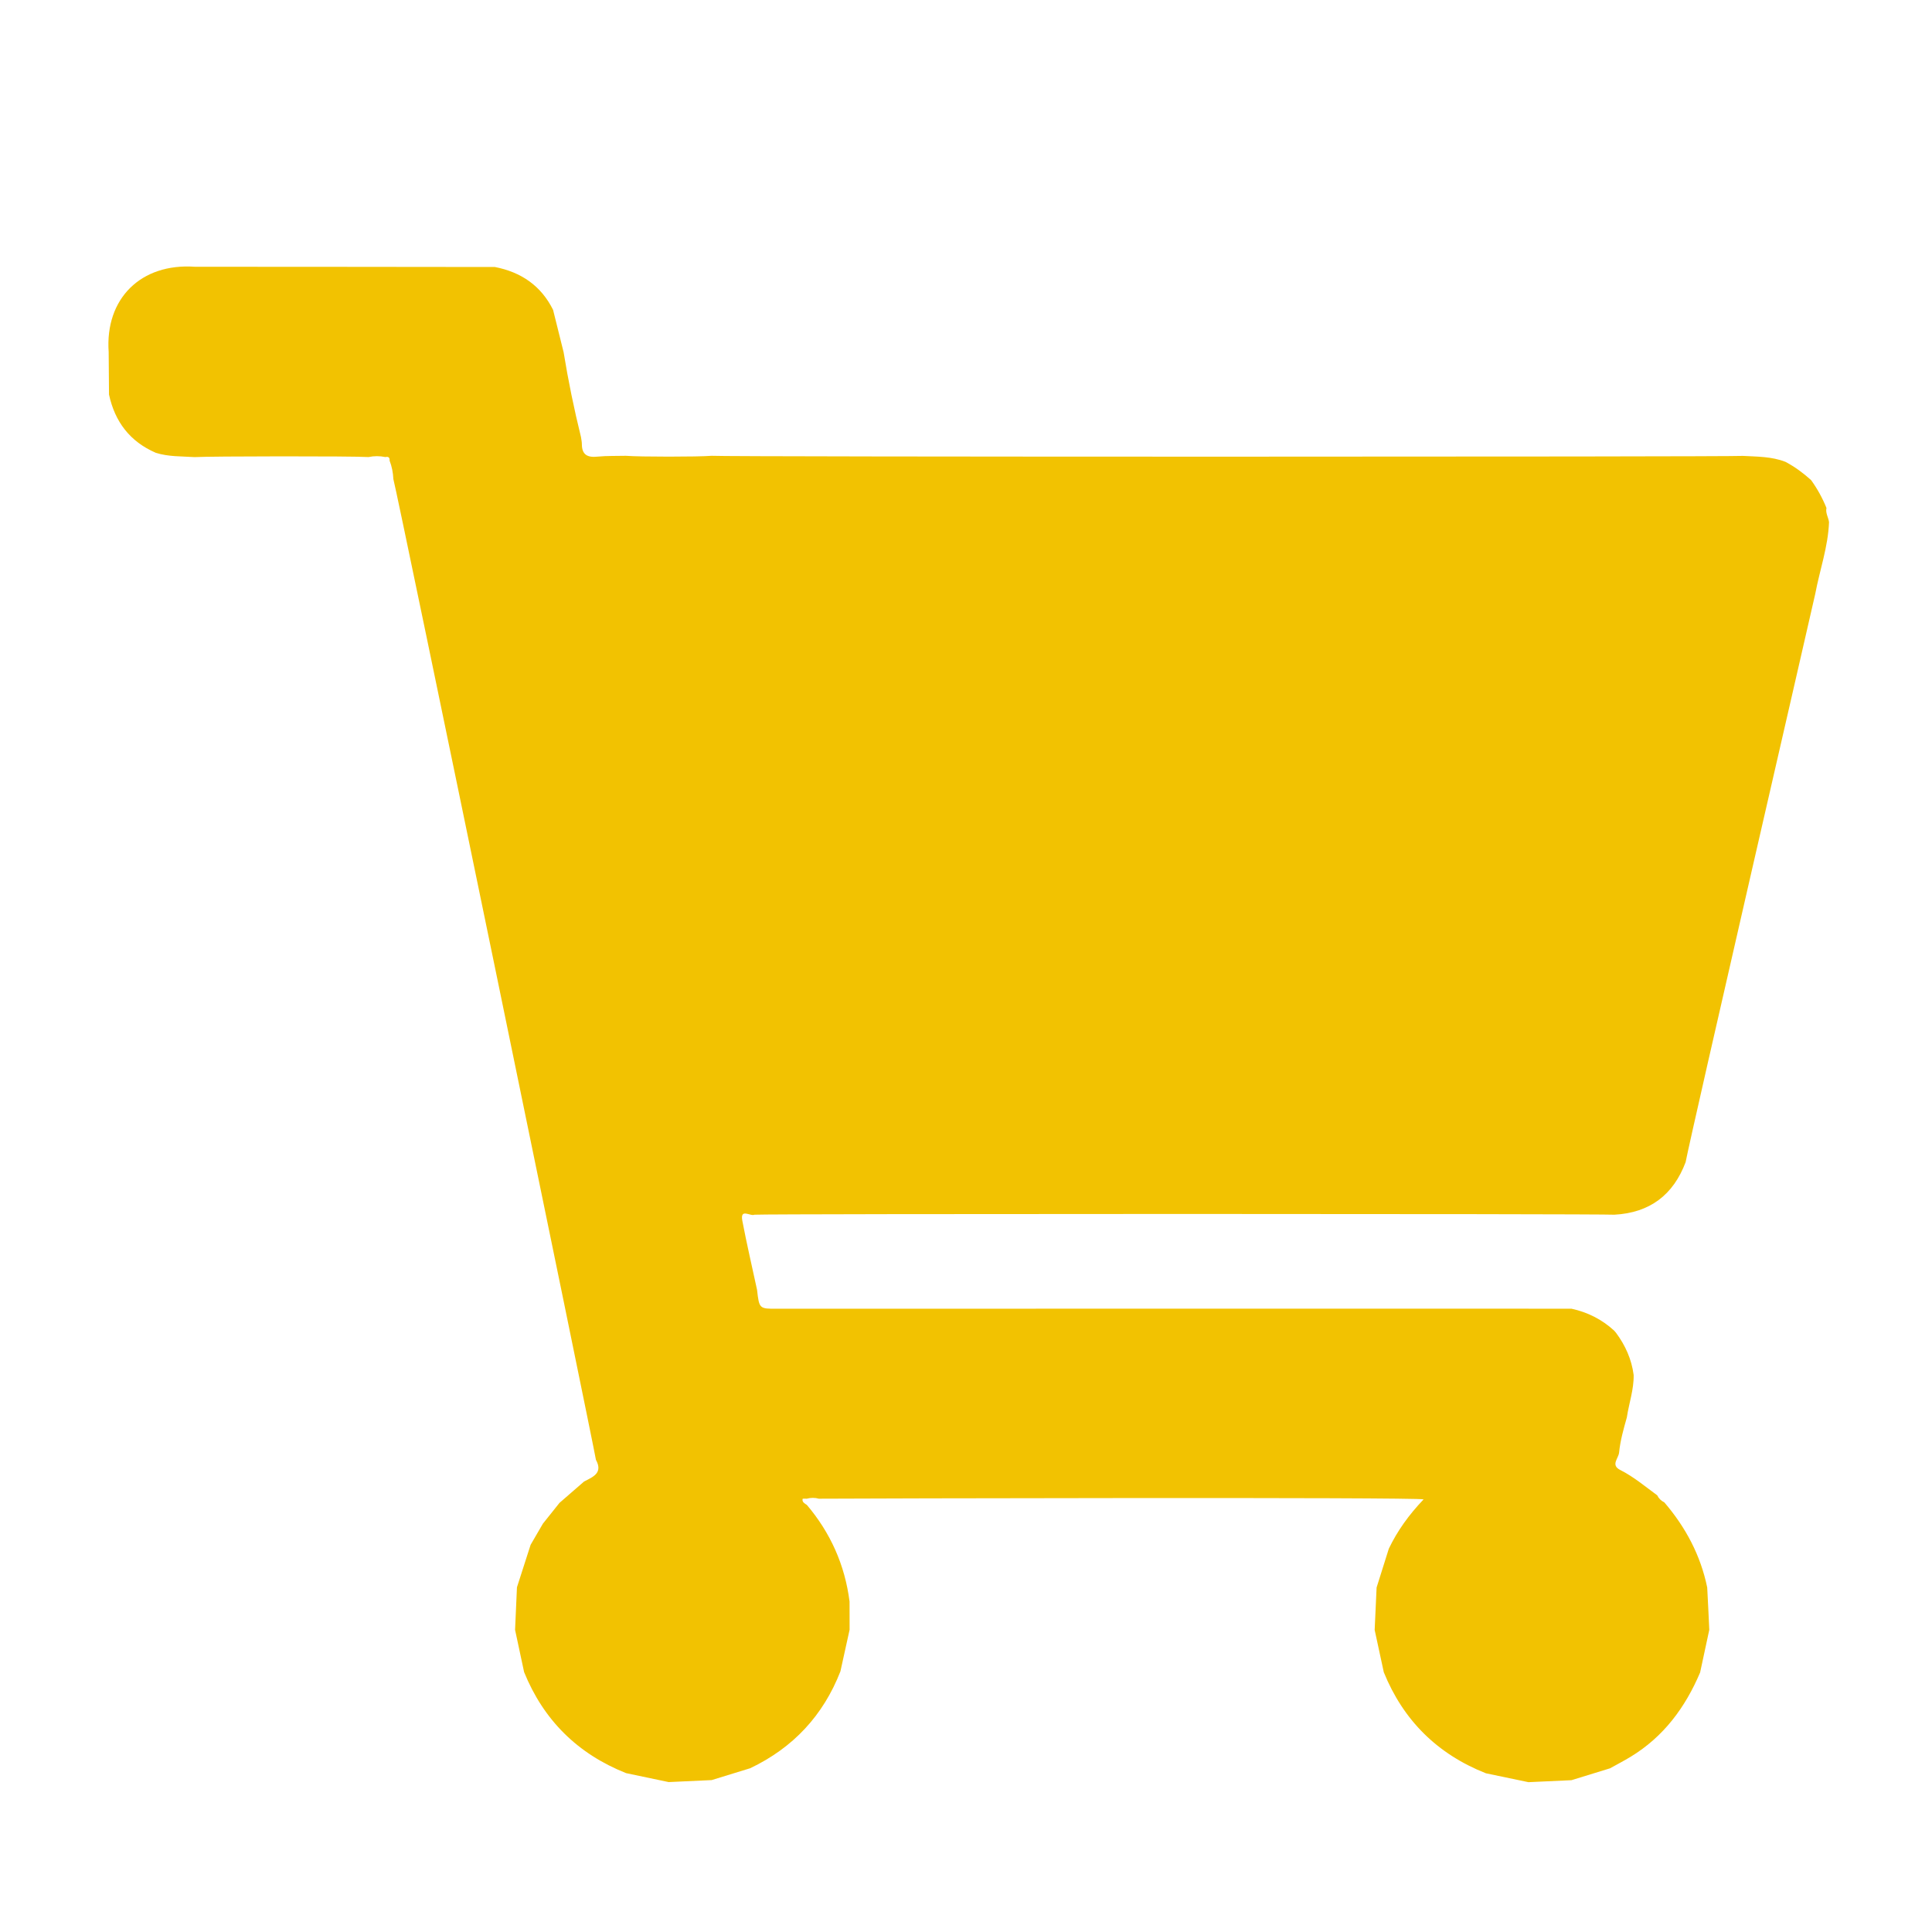 <?xml version="1.0" encoding="utf-8"?>
<!-- Generator: Adobe Illustrator 16.0.0, SVG Export Plug-In . SVG Version: 6.00 Build 0)  -->
<!DOCTYPE svg PUBLIC "-//W3C//DTD SVG 1.1//EN" "http://www.w3.org/Graphics/SVG/1.1/DTD/svg11.dtd">
<svg version="1.1" id="market" xmlns="http://www.w3.org/2000/svg" xmlns:xlink="http://www.w3.org/1999/xlink" x="0px" y="0px"
	 width="40px" height="40px" viewBox="0 0 40 40" enable-background="new 0 0 40 40" xml:space="preserve">
<path fill-rule="evenodd" clip-rule="evenodd" fill="#F2C201" d="M37.815,10.517c-0.024,0.105,0.041,0.196,0.053,0.293
	c-0.019,0.51-0.192,0.989-0.285,1.484c-0.016,0.088-2.573,11.177-2.684,11.767c-0.255,0.678-0.741,1.049-1.475,1.088
	c-0.296-0.02-17.507-0.021-17.802,0c-0.086,0.041-0.305-0.146-0.252,0.13c0.091,0.478,0.202,0.951,0.304,1.426
	c0.045,0.392,0.045,0.393,0.42,0.391c0.138,0,16.129-0.004,16.441-0.001c0.335,0.073,0.631,0.222,0.883,0.453
	c0.013,0.016,0.026,0.029,0.039,0.045c0.194,0.261,0.324,0.55,0.366,0.874c0.006,0.3-0.097,0.585-0.141,0.879
	c-0.068,0.241-0.137,0.482-0.161,0.733c-0.016,0.12-0.176,0.254,0.024,0.355c0.279,0.141,0.516,0.342,0.766,0.525
	c0.031,0.065,0.082,0.114,0.147,0.146c0.441,0.514,0.751,1.096,0.888,1.762c0.016,0.291,0.029,0.584,0.043,0.876
	c-0.063,0.295-0.128,0.589-0.19,0.884c-0.307,0.723-0.754,1.329-1.438,1.745c-0.14,0.085-0.284,0.159-0.427,0.239
	c-0.267,0.081-0.531,0.163-0.799,0.246c-0.296,0.014-0.592,0.028-0.89,0.041c-0.294-0.062-0.587-0.123-0.881-0.184
	c-1.006-0.398-1.71-1.097-2.114-2.092c-0.063-0.292-0.126-0.584-0.189-0.876c0.014-0.292,0.027-0.586,0.04-0.878
	c0.085-0.269,0.168-0.535,0.253-0.804c0.178-0.372,0.415-0.701,0.72-1.021c-0.181-0.049-11.709-0.02-12.52-0.014
	c-0.083-0.023-0.167-0.023-0.25,0c-0.03,0.001-0.086-0.004-0.087,0.004c-0.014,0.066,0.041,0.093,0.086,0.124l-0.001-0.003
	c0.494,0.582,0.791,1.25,0.887,2.004c0,0.195,0.001,0.39,0.001,0.584c-0.063,0.289-0.127,0.576-0.19,0.862
	c-0.356,0.912-0.978,1.581-1.867,2.005c-0.266,0.082-0.533,0.164-0.799,0.246c-0.297,0.015-0.594,0.028-0.89,0.041
	c-0.293-0.062-0.587-0.124-0.881-0.185c-1.003-0.399-1.708-1.097-2.112-2.092c-0.062-0.292-0.124-0.583-0.187-0.875
	c0.013-0.294,0.026-0.589,0.039-0.881c0.094-0.293,0.188-0.587,0.283-0.88c0.084-0.146,0.17-0.291,0.254-0.437
	c0.115-0.145,0.229-0.288,0.344-0.431c0.17-0.148,0.34-0.295,0.509-0.442c0.185-0.095,0.395-0.176,0.245-0.449
	c-0.042-0.281-4.114-20.035-4.194-20.306c-0.006-0.13-0.03-0.259-0.078-0.381c0.005-0.064-0.024-0.089-0.087-0.074
	c-0.117-0.024-0.232-0.025-0.349,0C7.32,9.441,4.329,9.445,4.03,9.464c-0.27-0.018-0.542-0.006-0.804-0.089
	C2.688,9.142,2.378,8.73,2.257,8.169L2.25,7.29C2.171,6.179,2.921,5.445,4.034,5.523c0.296,0,5.917,0.003,6.213,0.005
	c0.543,0.106,0.956,0.388,1.204,0.888C11.523,6.708,11.597,7,11.669,7.292c0.096,0.591,0.216,1.176,0.36,1.758
	c0.006,0.048,0.018,0.096,0.018,0.144c-0.001,0.224,0.119,0.282,0.325,0.26c0.194-0.019,0.391-0.012,0.586-0.017
	c0.296,0.023,1.48,0.023,1.776,0C15.029,9.461,35.79,9.46,36.087,9.439c0.297,0.016,0.595,0.012,0.879,0.123
	c0.194,0.102,0.367,0.231,0.53,0.377C37.626,10.119,37.732,10.311,37.815,10.517"/>
</svg>
